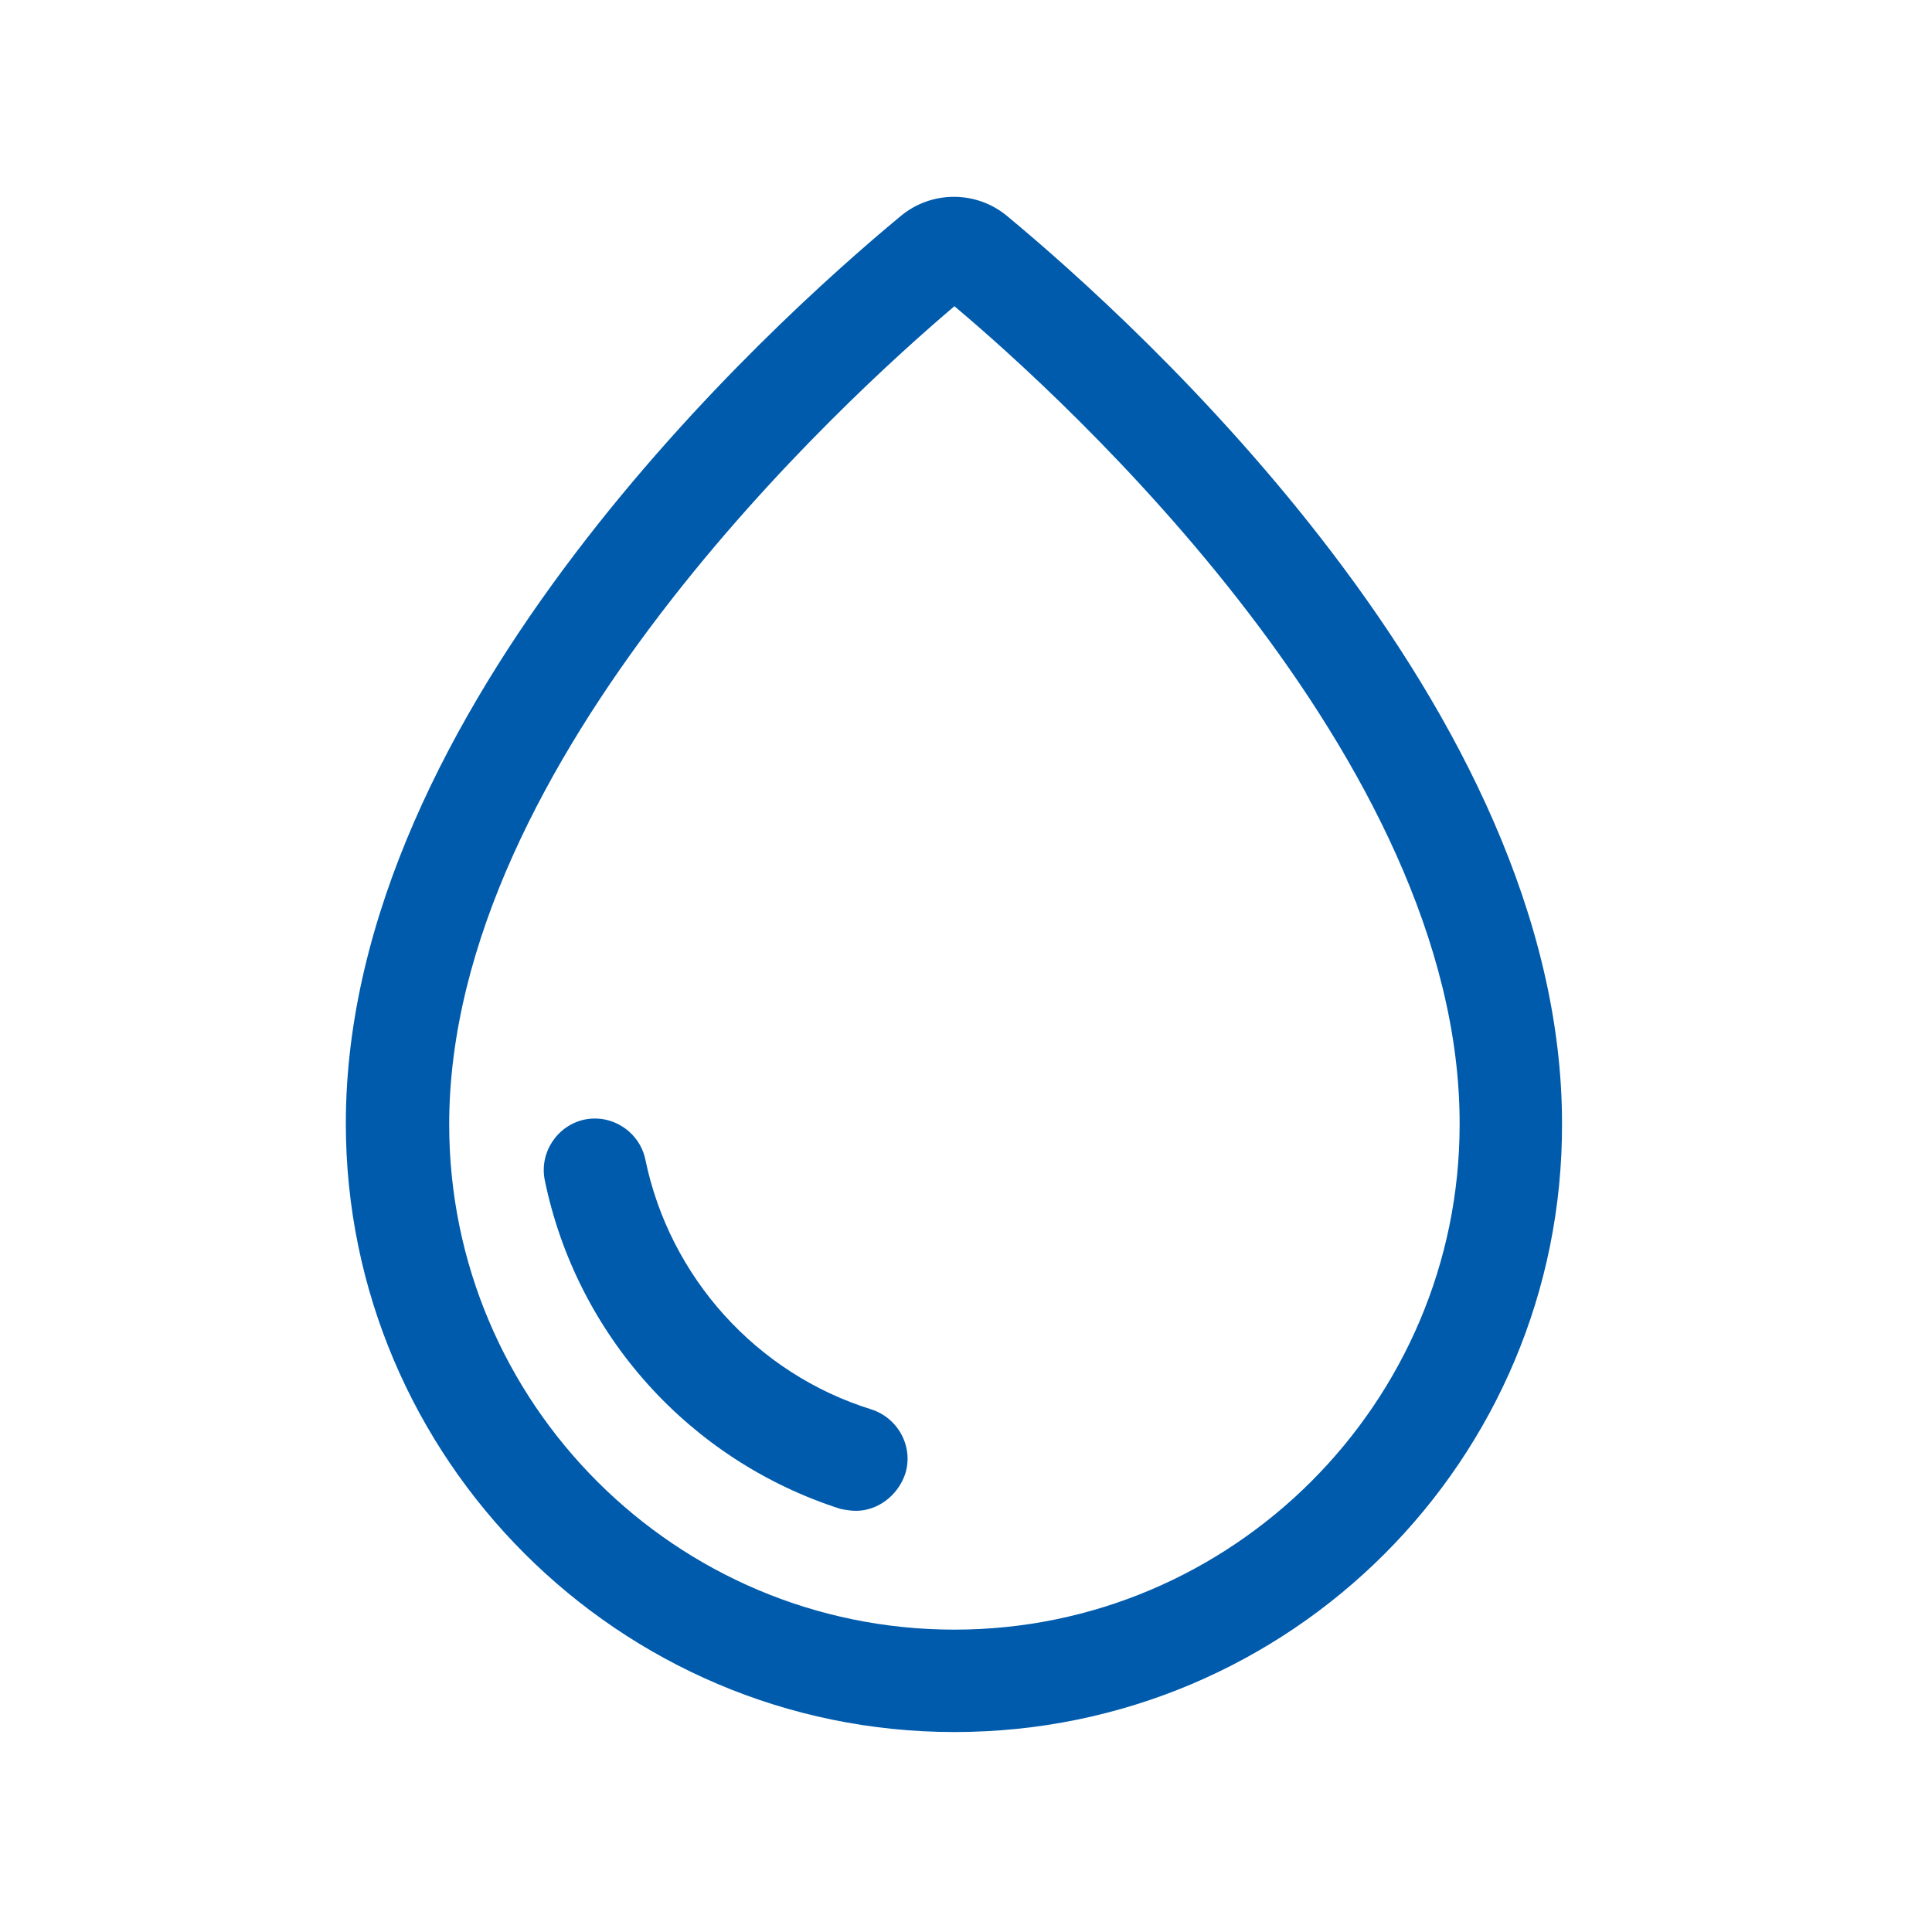 <?xml version="1.0" standalone="no"?><!DOCTYPE svg PUBLIC "-//W3C//DTD SVG 1.1//EN" "http://www.w3.org/Graphics/SVG/1.1/DTD/svg11.dtd"><svg t="1704765163949" class="icon" viewBox="0 0 1024 1024" version="1.1" xmlns="http://www.w3.org/2000/svg" p-id="6131" xmlns:xlink="http://www.w3.org/1999/xlink" width="32" height="32"><path d="M505.856 918.016c-177.664 0-322.56-144.896-322.56-322.56 0-220.16 225.28-423.936 293.888-480.768 16.384-13.824 40.448-13.824 56.832 0 69.12 57.344 293.888 260.608 293.888 480.768 0.512 178.176-143.872 322.56-322.048 322.56z m0-755.712c-57.344 48.64-267.776 240.128-267.776 433.664 0 147.968 120.32 267.776 267.776 267.776s267.776-120.32 267.776-267.776c0.512-194.048-210.432-385.536-267.776-433.664z" fill="#005bac" p-id="6132"></path><path d="M453.632 800.768c-2.56 0-5.632-0.512-8.192-1.024-79.872-25.6-139.776-92.16-156.672-174.08-3.072-14.848 6.656-29.184 20.992-32.256 14.848-3.072 29.184 6.656 32.256 20.992 12.8 62.464 58.88 113.664 119.808 132.608 14.336 4.608 22.528 19.968 17.92 34.304-4.096 11.776-14.848 19.456-26.112 19.456z" fill="#005bac" p-id="6133"></path></svg>